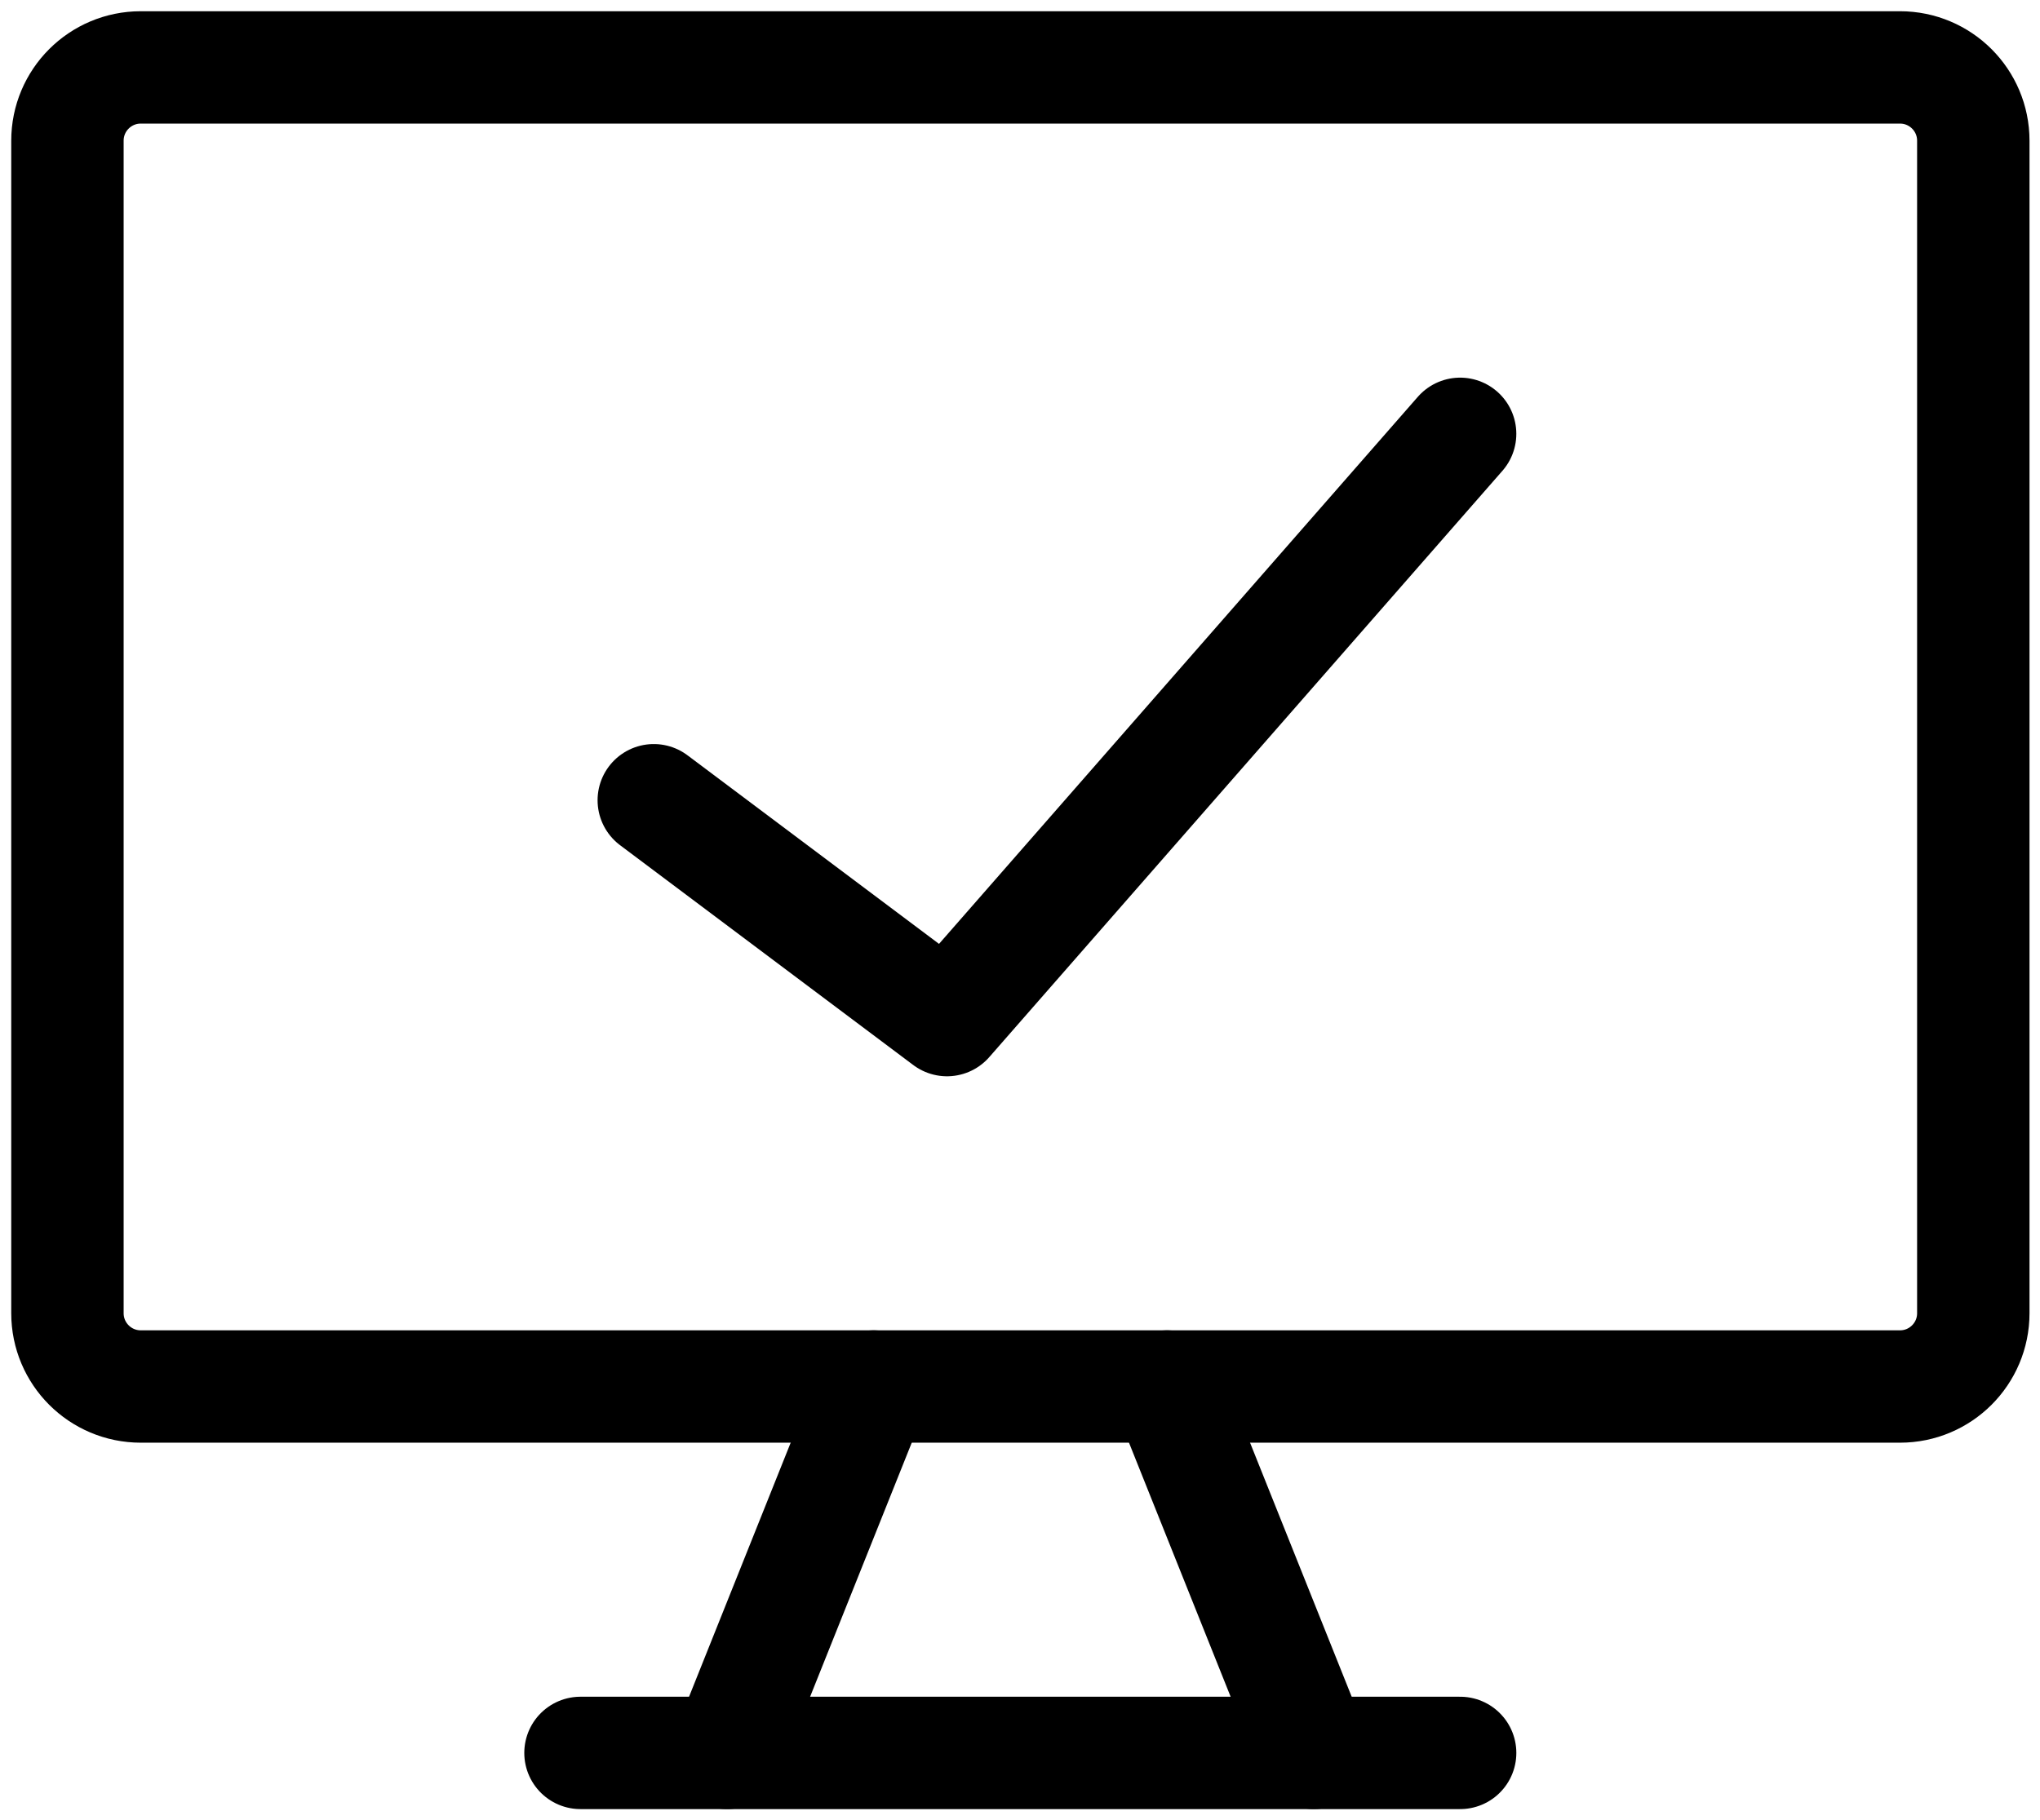 <svg width="121" height="108" viewBox="0 0 121 108" fill="none" xmlns="http://www.w3.org/2000/svg">
<path d="M112.696 4H8.348C5.947 4 4 5.946 4 8.348V77.913C4 80.314 5.947 82.261 8.348 82.261H112.696C115.097 82.261 117.044 80.314 117.044 77.913V8.348C117.044 5.946 115.097 4 112.696 4Z" stroke="black" stroke-width="6.667" stroke-linecap="round" stroke-linejoin="round"/>
<path d="M51.822 82.261L43.127 104" stroke="black" stroke-width="6.667" stroke-linecap="round" stroke-linejoin="round"/>
<path d="M69.222 82.261L77.917 104" stroke="black" stroke-width="6.667" stroke-linecap="round" stroke-linejoin="round"/>
<path d="M34.431 104H86.606" stroke="black" stroke-width="6.667" stroke-linecap="round" stroke-linejoin="round"/>
<path d="M38.778 47.478L56.17 60.522L86.605 25.739" stroke="black" stroke-width="6.667" stroke-linecap="round" stroke-linejoin="round"/>
</svg>
